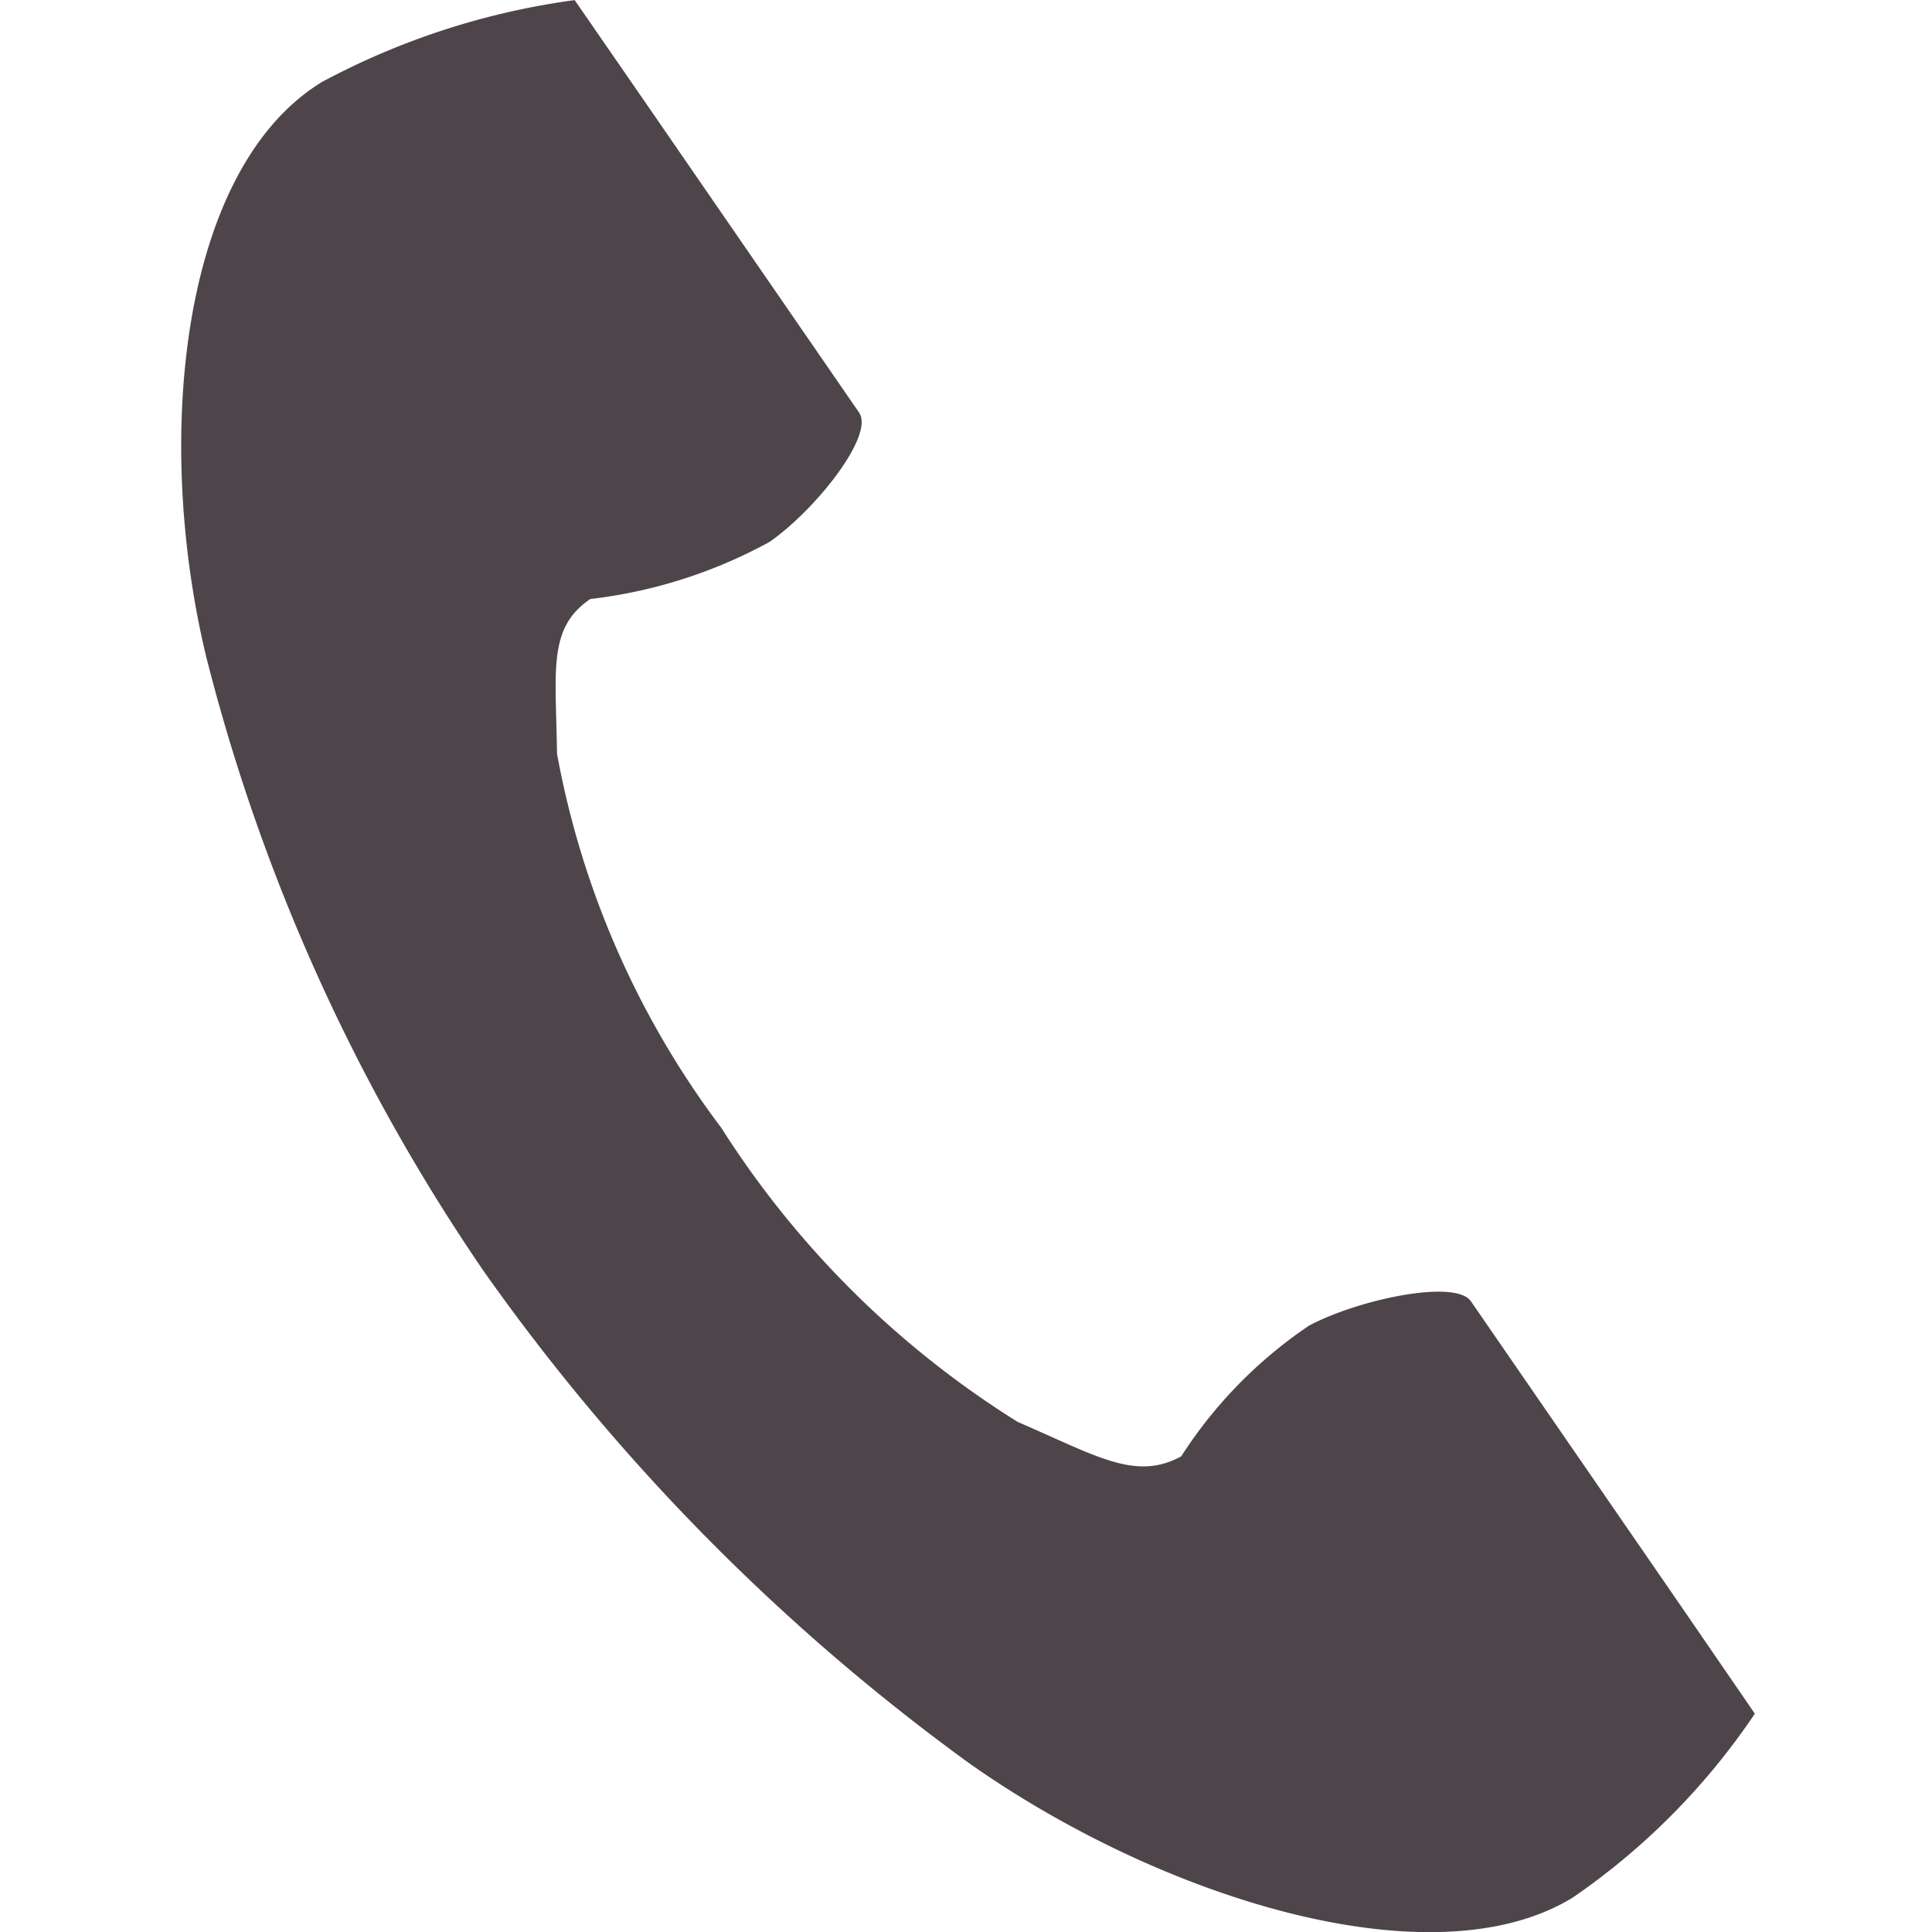 <svg id="グループ_6329" data-name="グループ 6329" xmlns="http://www.w3.org/2000/svg" width="20" height="20" viewBox="0 0 20 20">
  <g id="電話の受話器のアイコン素材" transform="translate(1.878)">
    <path id="パス_302" data-name="パス 302" d="M61.168.847c-1.46.891-1.747,3.677-1.2,5.948a19.878,19.878,0,0,0,2.881,6.374,21.882,21.882,0,0,0,5.007,5.075c1.978,1.4,4.8,2.289,6.257,1.4A7.133,7.133,0,0,0,76,17.739L75.218,16.6l-2.157-3.13c-.16-.233-1.165-.02-1.676.252a4.678,4.678,0,0,0-1.323,1.353c-.472.257-.868,0-1.694-.357A9.755,9.755,0,0,1,65.3,11.673,9.171,9.171,0,0,1,63.6,7.8c-.01-.856-.1-1.3.345-1.6A5.08,5.08,0,0,0,65.8,5.609c.472-.328,1.088-1.1.928-1.338l-2.157-3.13L63.783,0A7.716,7.716,0,0,0,61.168.847Z" transform="translate(-59.712 0.001)" fill="#4e454a"/>
  </g>
  <rect id="長方形_2366" data-name="長方形 2366" width="20" height="19.954" transform="translate(0 0.046)" fill="none"/>
</svg>
